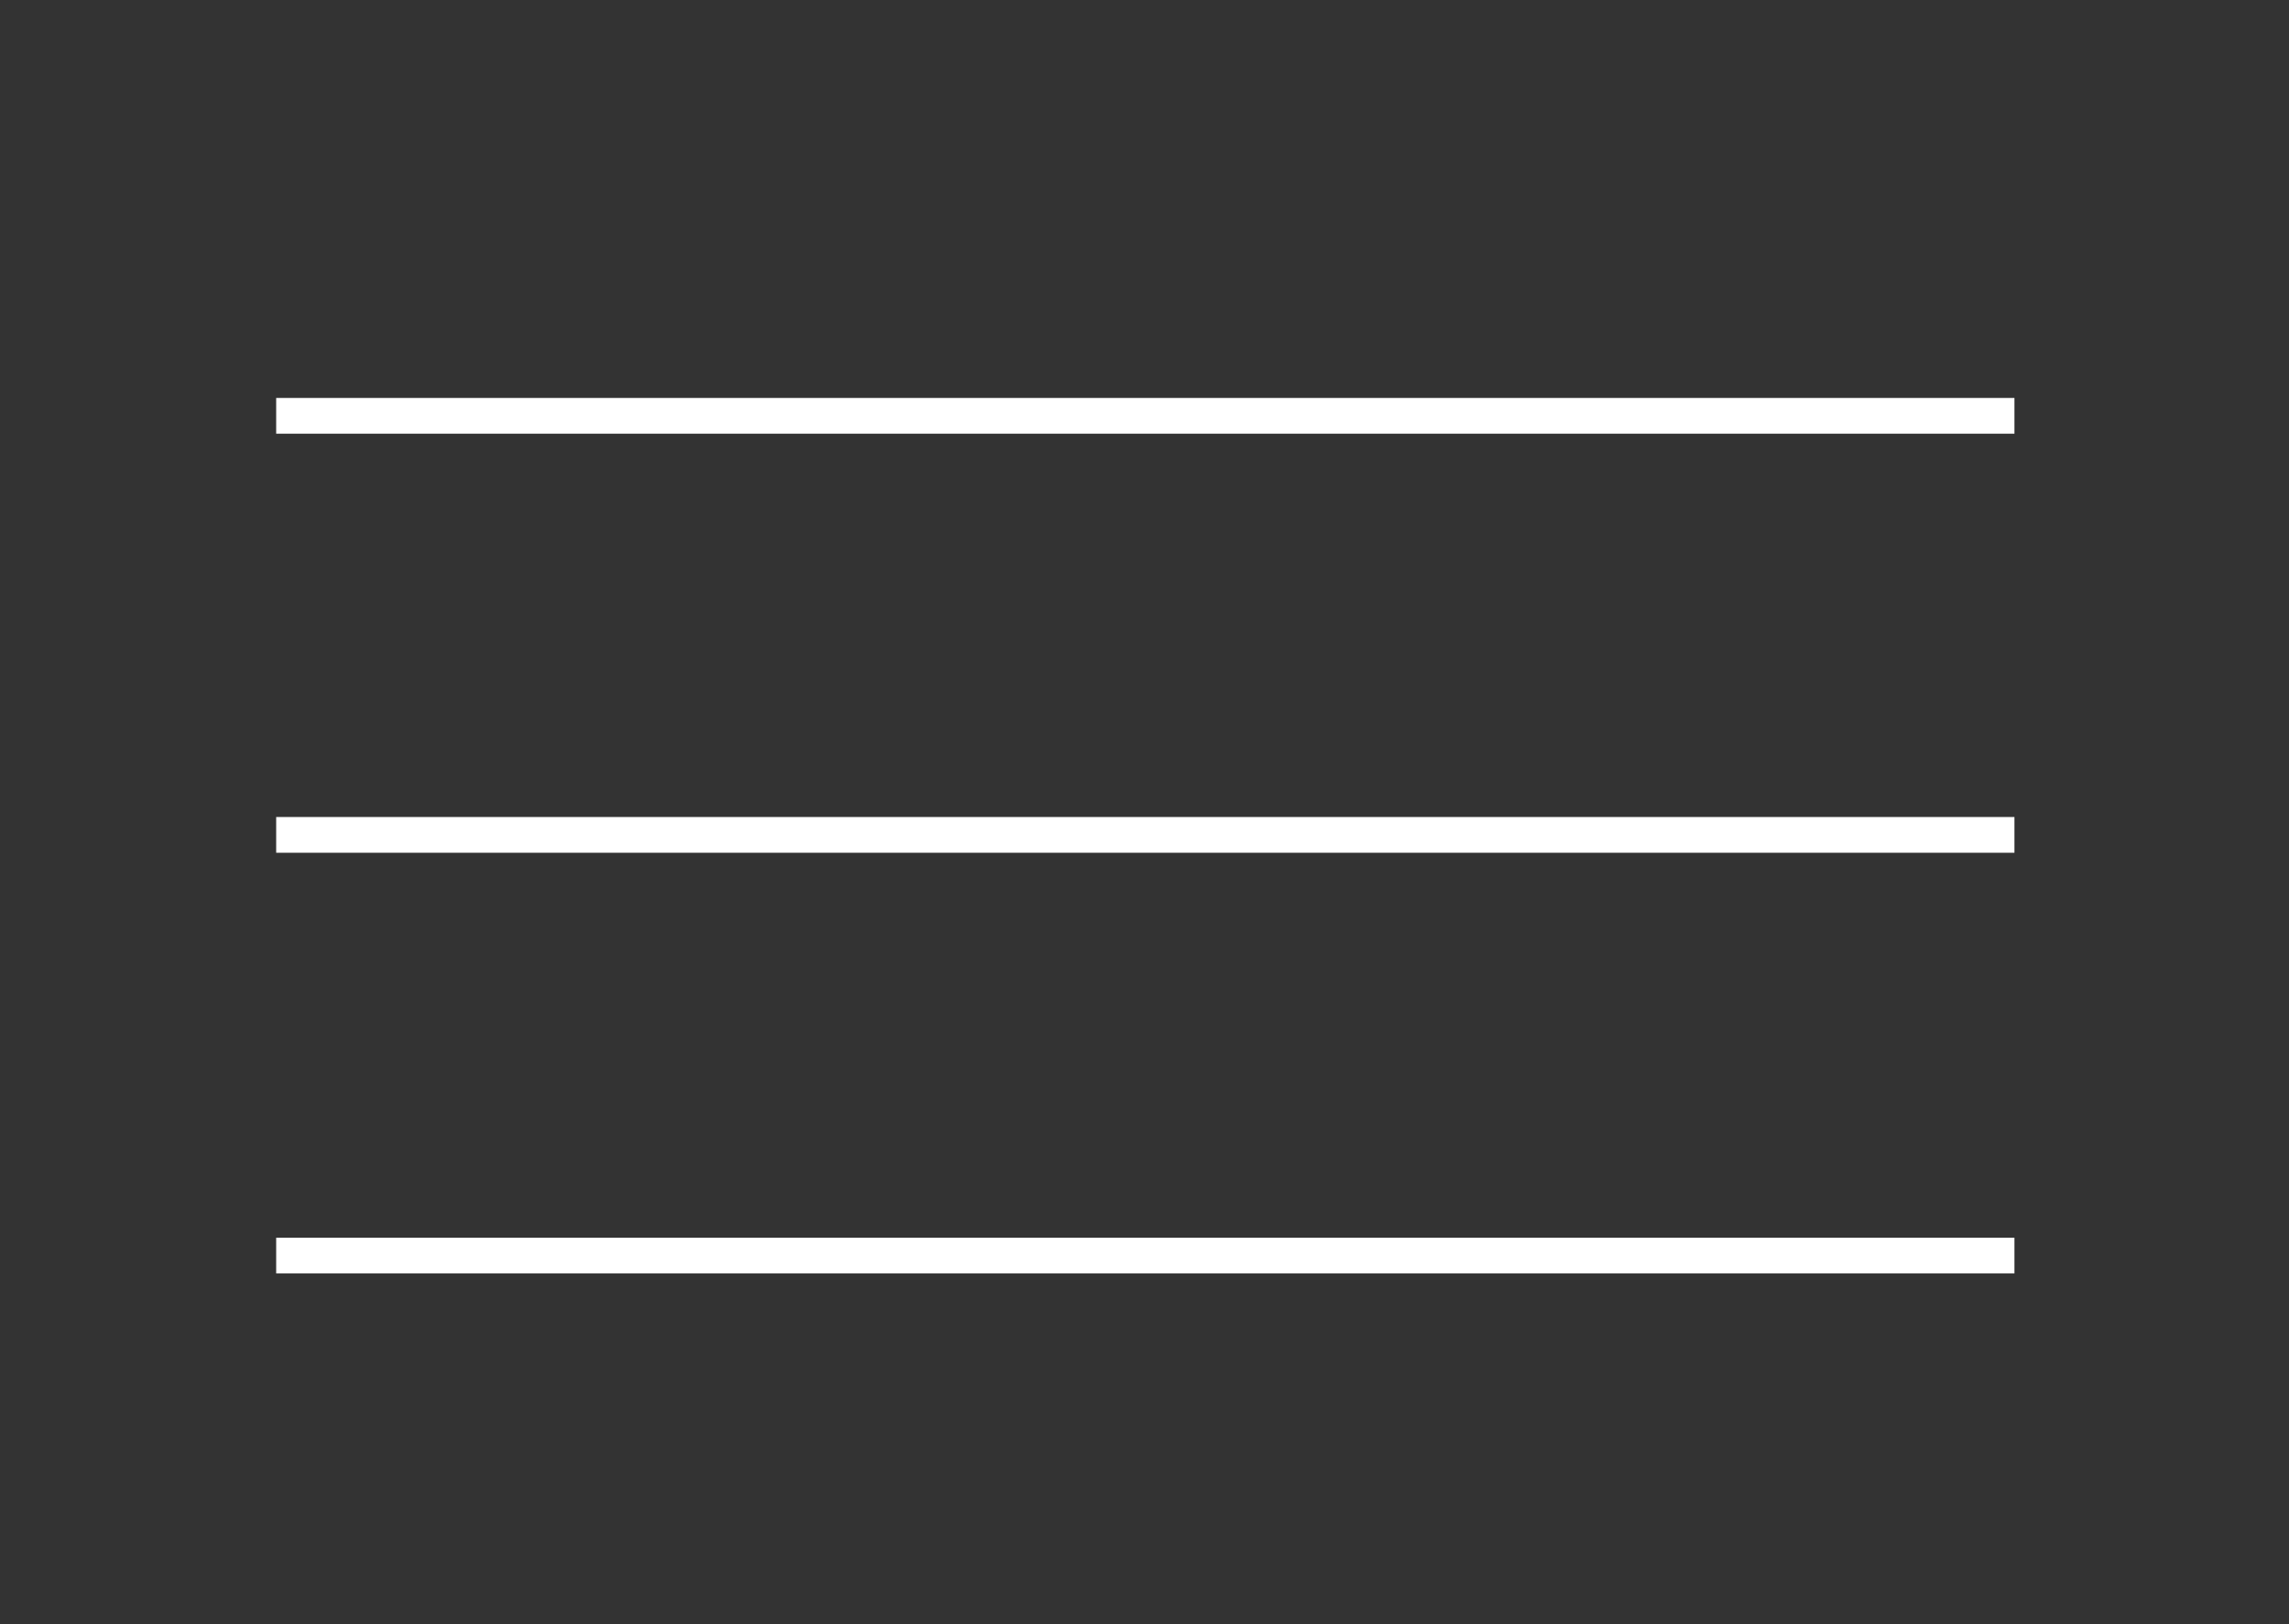 <?xml version="1.0" encoding="utf-8"?>
<!-- Generator: Adobe Illustrator 24.1.2, SVG Export Plug-In . SVG Version: 6.00 Build 0)  -->
<svg version="1.1" id="Layer_1" xmlns="http://www.w3.org/2000/svg" xmlns:xlink="http://www.w3.org/1999/xlink" x="0px" y="0px"
	 viewBox="0 0 140.9 100" style="enable-background:new 0 0 140.9 100;" xml:space="preserve">
<rect x="0" y="0" width="140.9" height="100" fill="#333333" stroke="none"/>
<style type="text/css">
	.st0{fill:#FFFFFF;}
</style>
<rect x="17" y="24.5" class="st0" width="107" height="2.2"/>
<rect x="17" y="76.2" class="st0" width="107" height="2.2"/>
<rect x="17" y="50.3" class="st0" width="107" height="2.2"/>
</svg>
